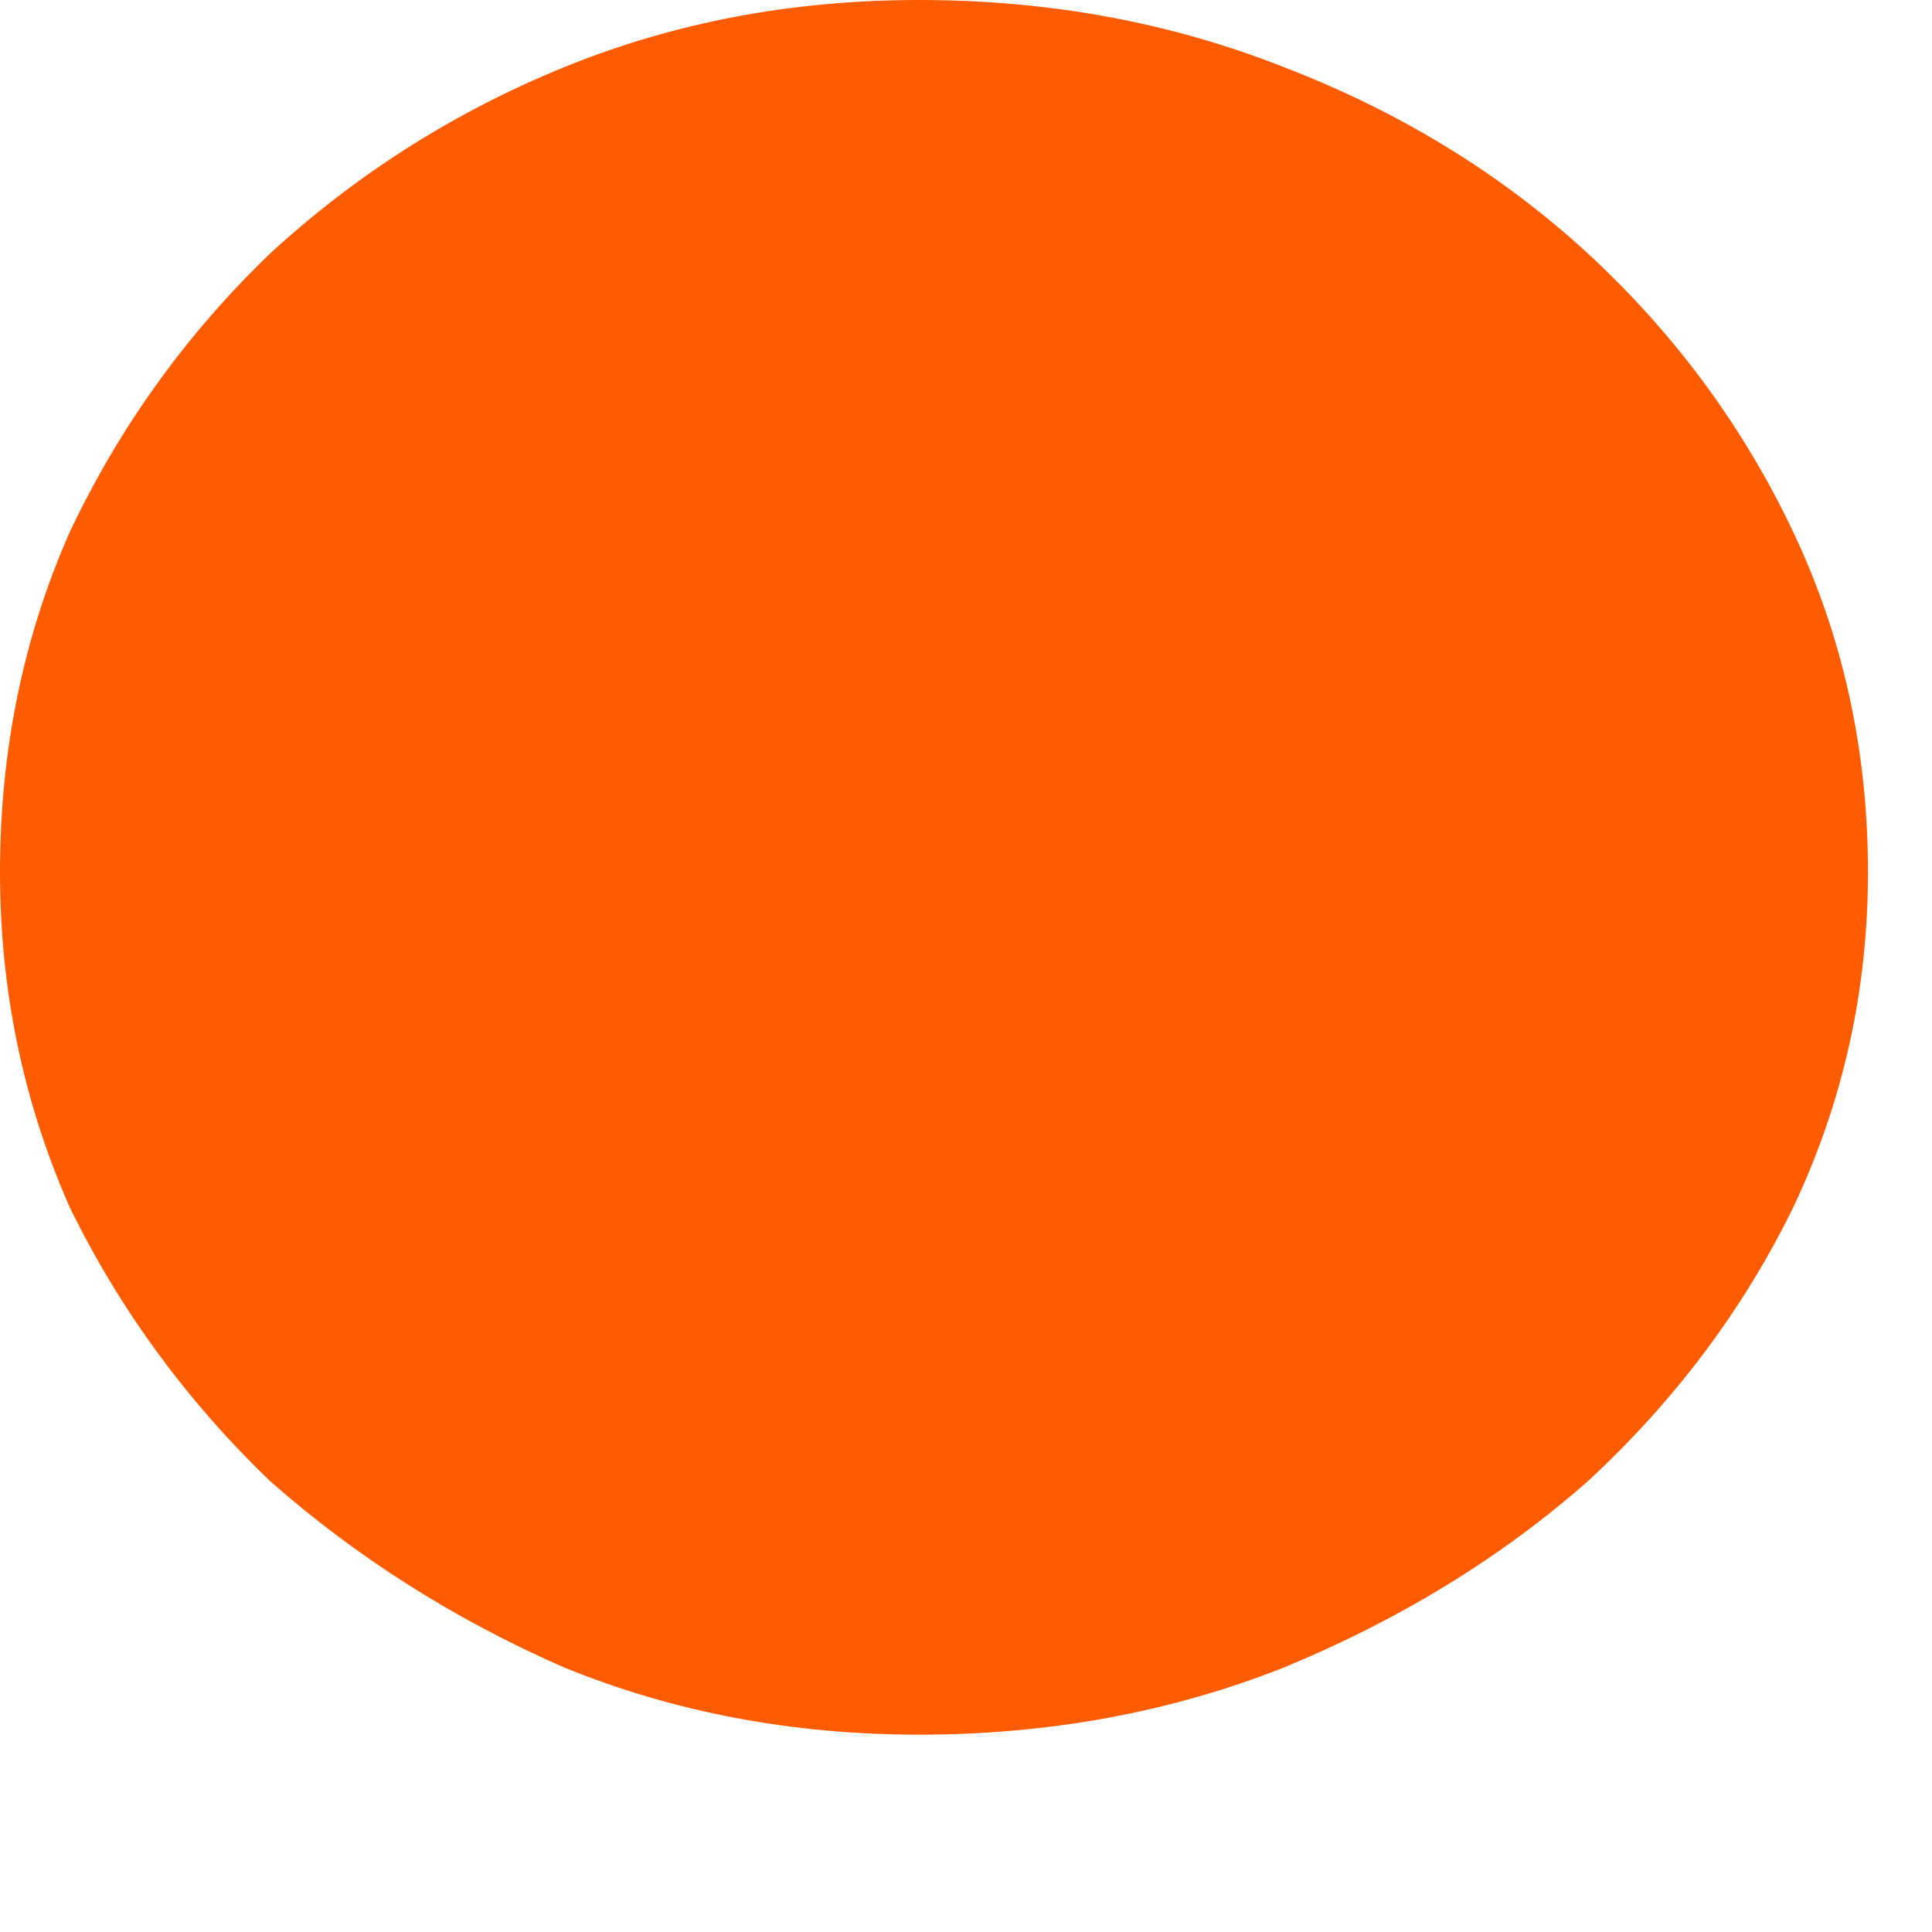 <?xml version="1.0" encoding="utf-8"?>
<svg xmlns="http://www.w3.org/2000/svg" fill="none" height="100%" overflow="visible" preserveAspectRatio="none" style="display: block;" viewBox="0 0 7 7" width="100%">
<path d="M6.497 4.375C6.678 3.993 6.768 3.588 6.768 3.16C6.768 2.72 6.678 2.309 6.497 1.927C6.316 1.545 6.068 1.21 5.755 0.92C5.441 0.631 5.073 0.405 4.651 0.243C4.241 0.081 3.8 0 3.33 0C2.871 0 2.443 0.081 2.045 0.243C1.647 0.405 1.291 0.631 0.977 0.92C0.676 1.21 0.434 1.545 0.253 1.927C0.084 2.309 0 2.72 0 3.16C0 3.588 0.084 3.993 0.253 4.375C0.434 4.745 0.676 5.075 0.977 5.365C1.291 5.642 1.647 5.868 2.045 6.042C2.443 6.204 2.871 6.285 3.33 6.285C3.8 6.285 4.241 6.204 4.651 6.042C5.073 5.868 5.441 5.642 5.755 5.365C6.068 5.075 6.316 4.745 6.497 4.375Z" fill="#FF5C01" id="Vector"/>
</svg>